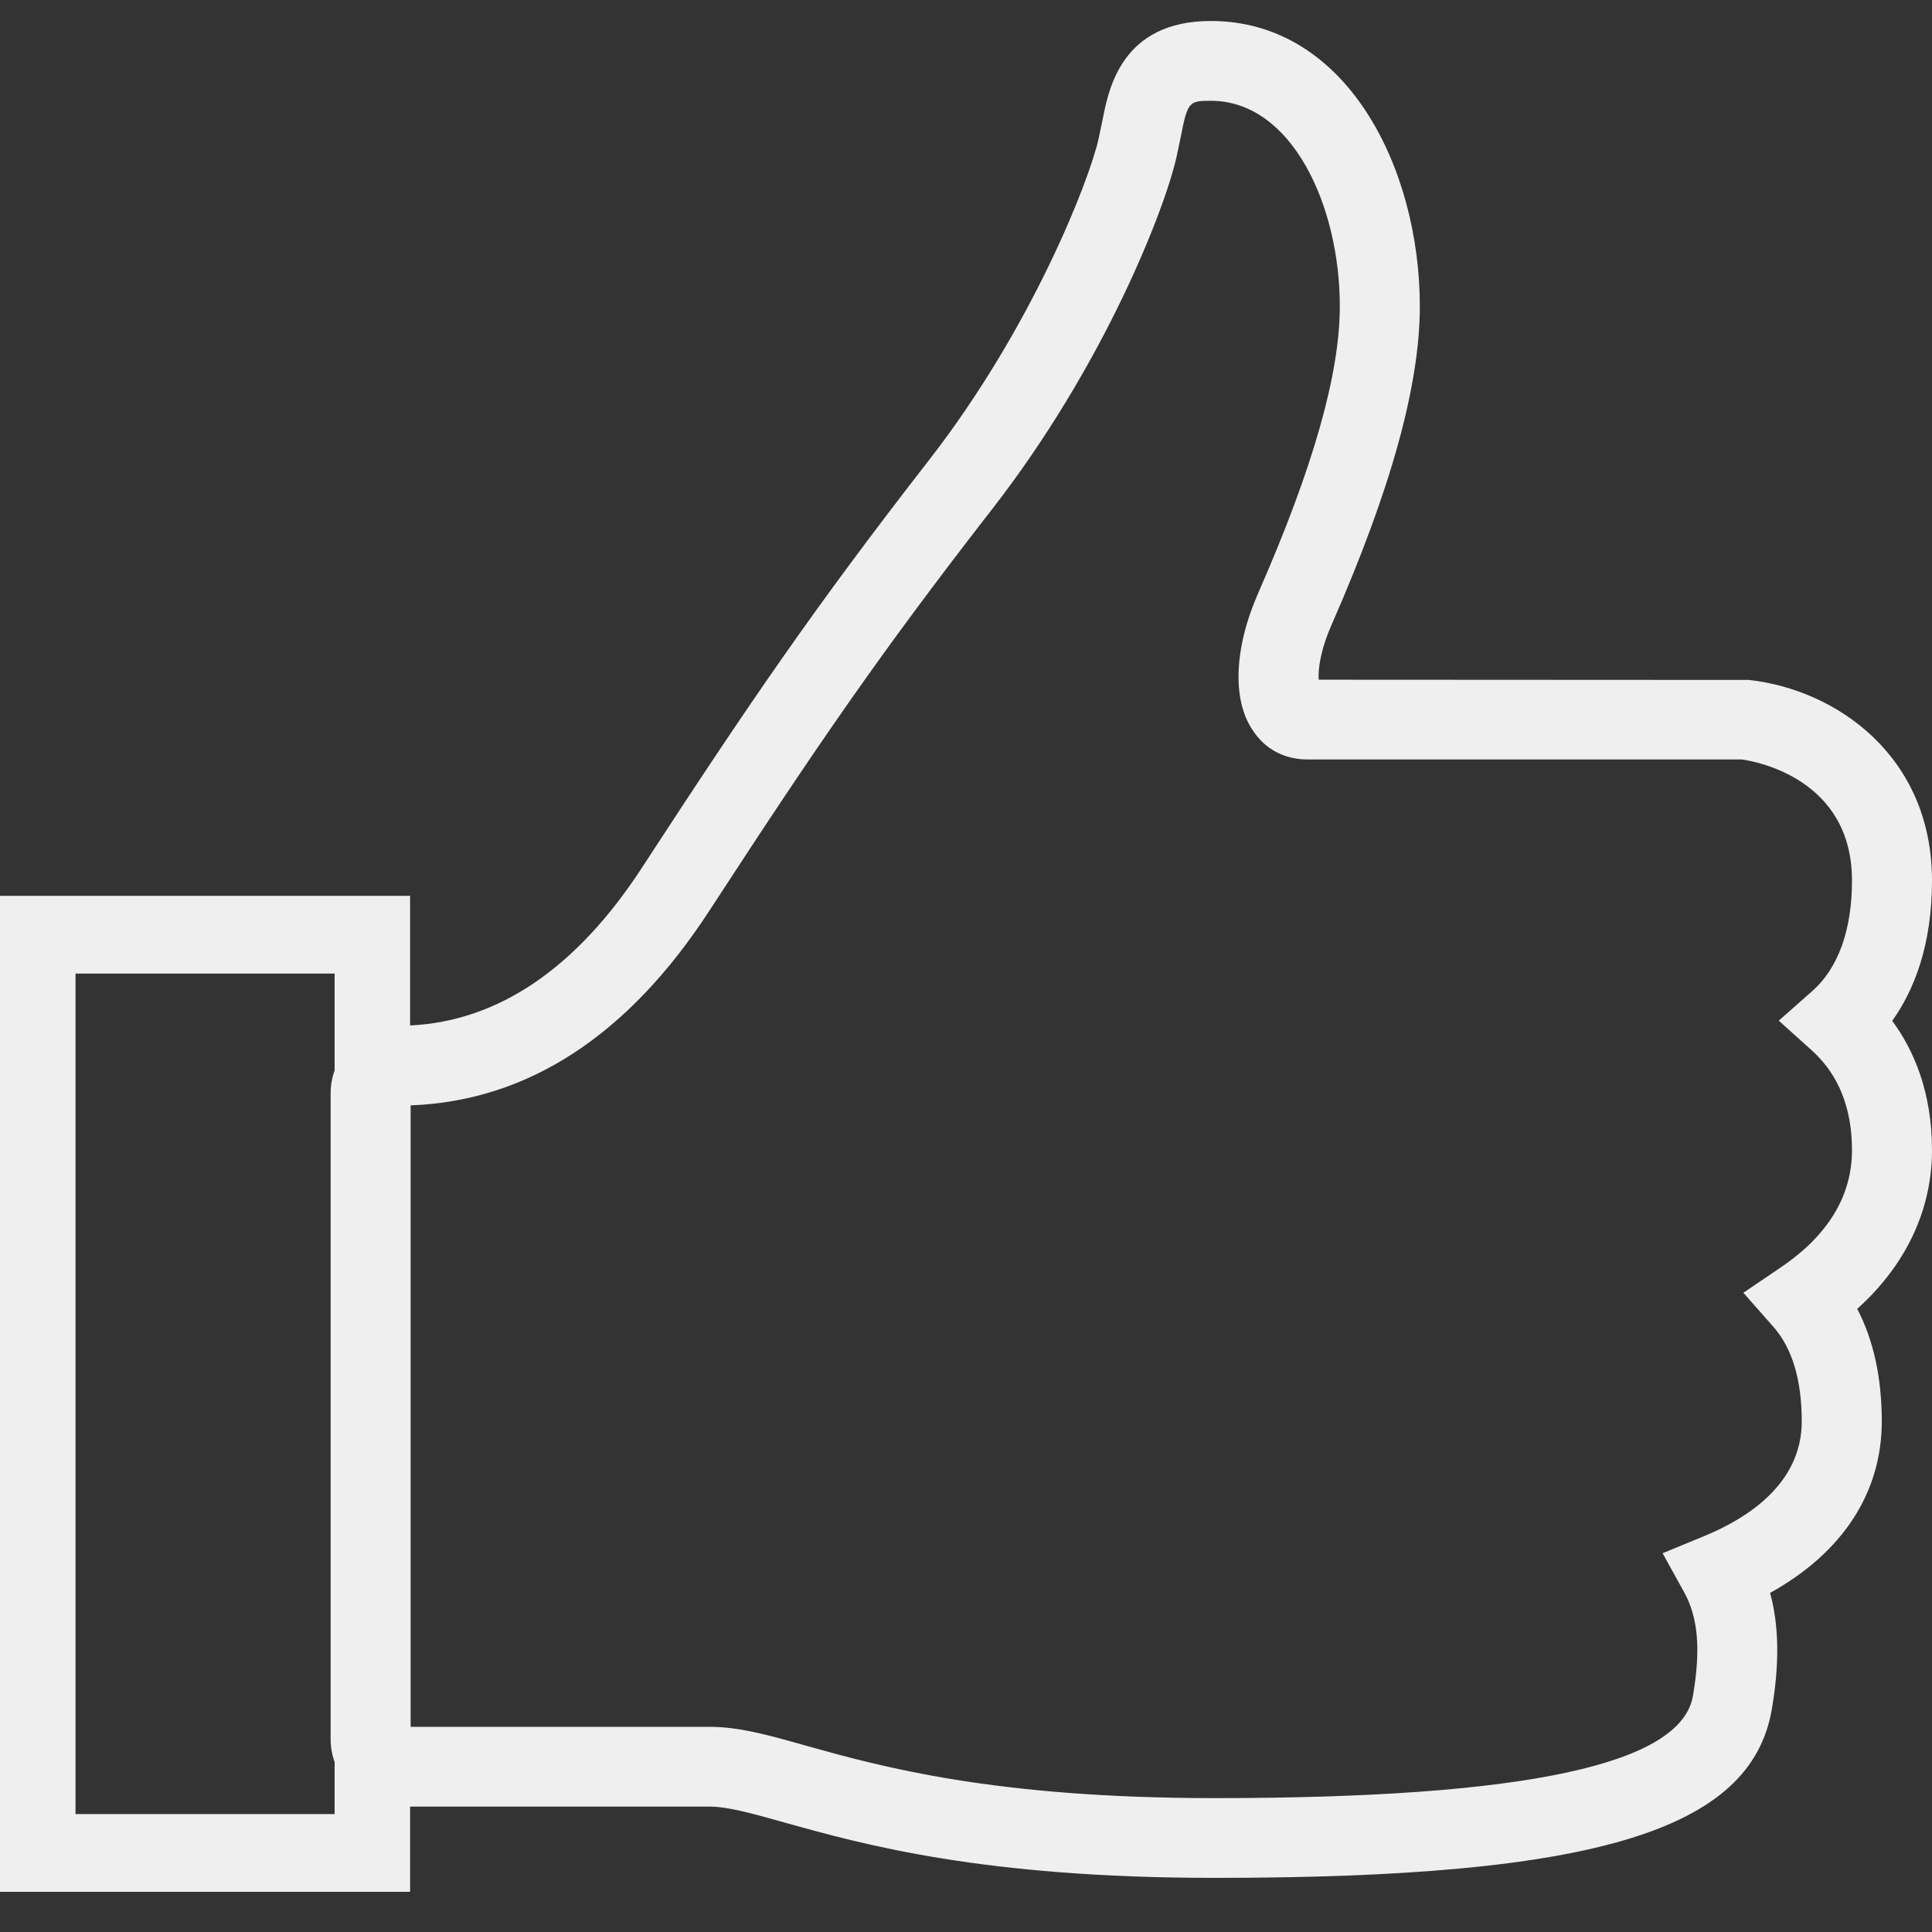 <svg width="60" height="60" viewBox="0 0 60 60" fill="none" xmlns="http://www.w3.org/2000/svg">
<rect x="0" y="0" width="60" height="60" fill="#333333" stroke="none"/>
<path opacity="0.92" fill-rule="evenodd" clip-rule="evenodd" d="M22.032 53.628H12.753V34.328C16.387 34.194 19.509 32.161 22.032 28.28C25.35 23.185 27.301 20.329 30.793 15.836C34.285 11.353 36.173 6.513 36.542 4.857L36.671 4.245C36.88 3.156 36.935 3.13 37.604 3.13C40.112 3.13 41.609 6.374 41.609 9.511C41.609 11.613 40.784 14.518 39.088 18.387C38.324 20.114 38.26 21.727 38.9 22.671C39.277 23.26 39.883 23.586 40.609 23.586H54.097C54.568 23.653 57.515 24.202 57.515 27.347C57.515 28.88 57.089 30.066 56.281 30.779L55.241 31.697L56.27 32.624C57.098 33.37 57.515 34.411 57.515 35.718C57.515 37.14 56.772 38.366 55.306 39.358L54.142 40.148L55.071 41.202C55.658 41.864 55.955 42.855 55.955 44.144C55.955 46.058 54.303 47.138 52.918 47.708L51.633 48.237L52.304 49.451C52.738 50.236 52.821 51.23 52.576 52.668C52.207 54.804 47.347 55.842 37.721 55.842C30.863 55.842 27.358 54.863 25.042 54.217C23.876 53.887 22.957 53.628 22.032 53.628ZM24.371 56.602C26.821 57.286 30.525 58.319 37.721 58.319C49.523 58.319 54.375 56.853 55.025 53.087C55.266 51.675 55.251 50.495 54.972 49.469C57.218 48.223 58.44 46.365 58.44 44.144C58.44 42.787 58.184 41.617 57.678 40.647C59.185 39.294 60 37.577 60 35.718C60 33.913 59.432 32.609 58.765 31.703C59.432 30.767 60 29.375 60 27.347C60 23.498 57.052 21.419 54.313 21.116L40.953 21.109C40.933 20.798 40.995 20.215 41.363 19.382C43.201 15.191 44.094 11.961 44.094 9.511C44.094 5.216 41.82 0.652 37.604 0.652C34.83 0.652 34.424 2.764 34.234 3.758L34.112 4.333C33.845 5.531 32.096 10.123 28.829 14.318C25.282 18.882 23.306 21.775 19.947 26.931C17.912 30.061 15.488 31.713 12.736 31.847V27.821H0V58.752H12.736V56.106H22.032C22.584 56.106 23.277 56.294 24.368 56.601L24.371 56.602ZM10.392 33.243C10.311 33.465 10.268 33.705 10.268 33.954V54.011C10.268 54.26 10.311 54.499 10.392 54.721V56.338H2.345V30.235H10.392V33.243Z" fill="white"/>
</svg>
